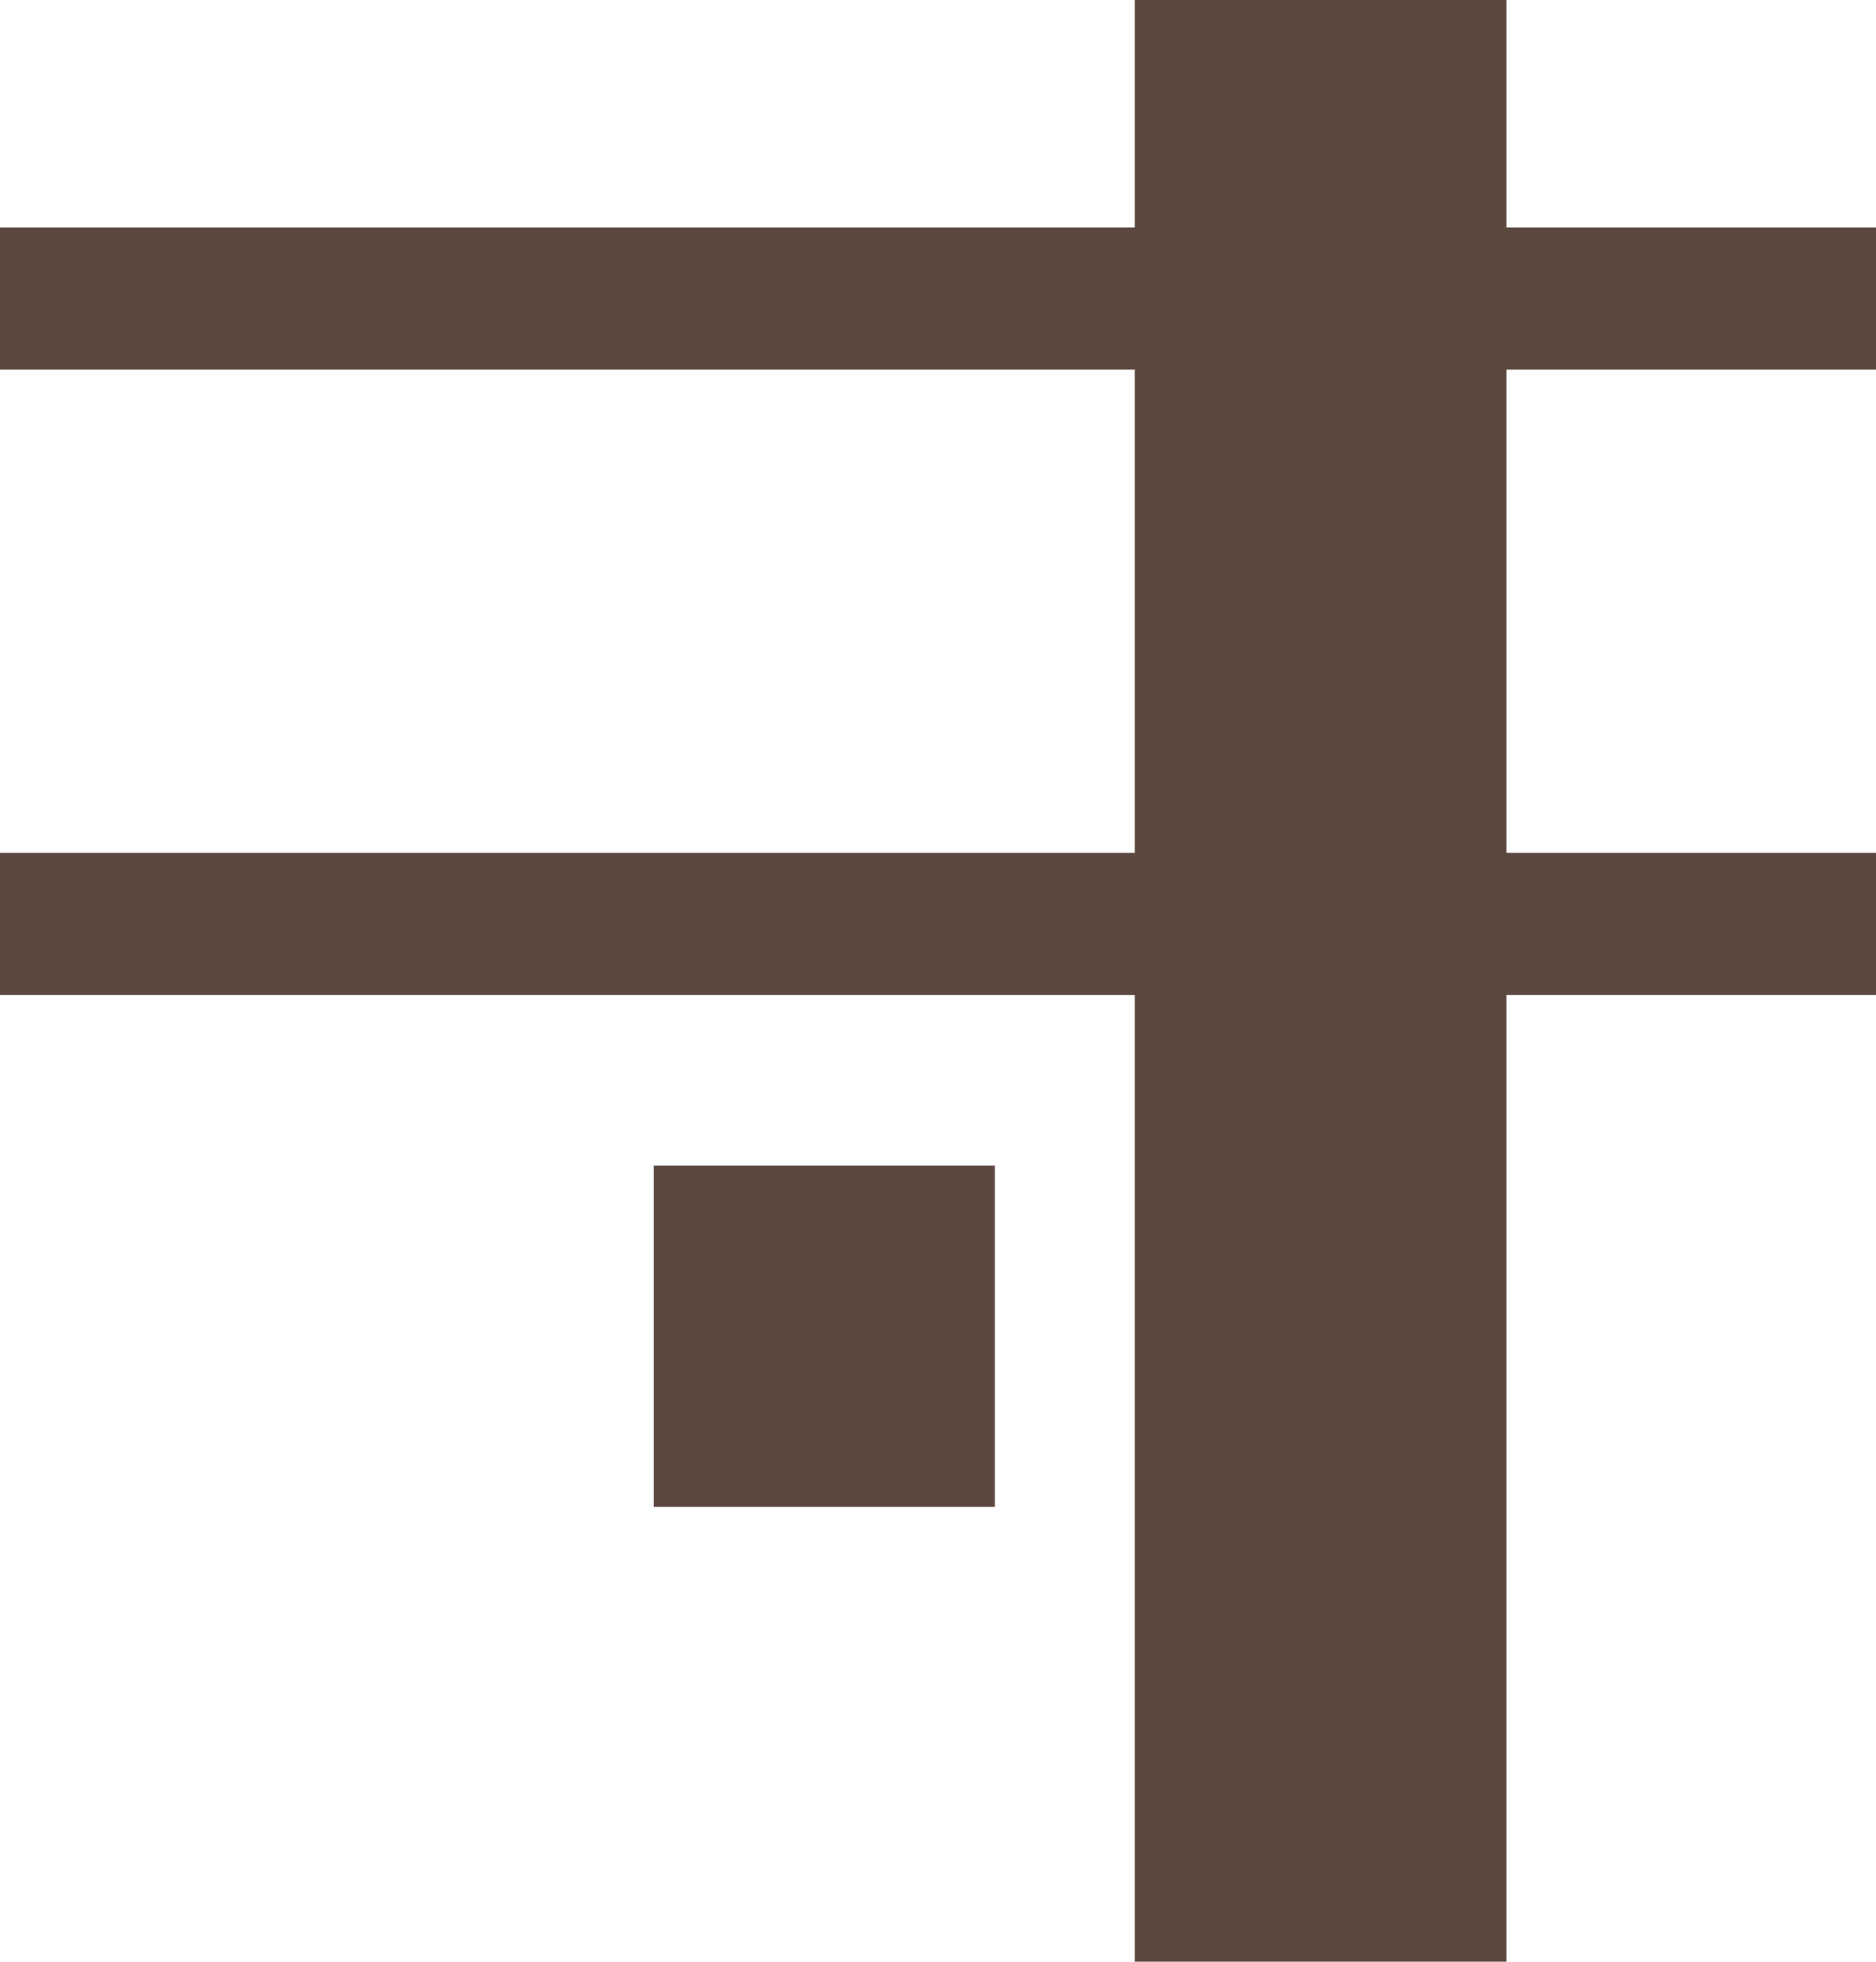 <svg xmlns="http://www.w3.org/2000/svg" width="66" height="68.999" viewBox="0 0 66 68.999"><g transform="translate(0 -15)"><rect width="66" height="5" transform="translate(0 22.999)" fill="#5b493f"/><rect width="68.999" height="13.076" transform="translate(39.924 83.999) rotate(-90)" fill="#5b493f"/><rect width="12" height="12" transform="translate(23 56)" fill="#5b493f"/><rect width="66" height="5" transform="translate(0 44.999)" fill="#5b493f"/></g></svg>